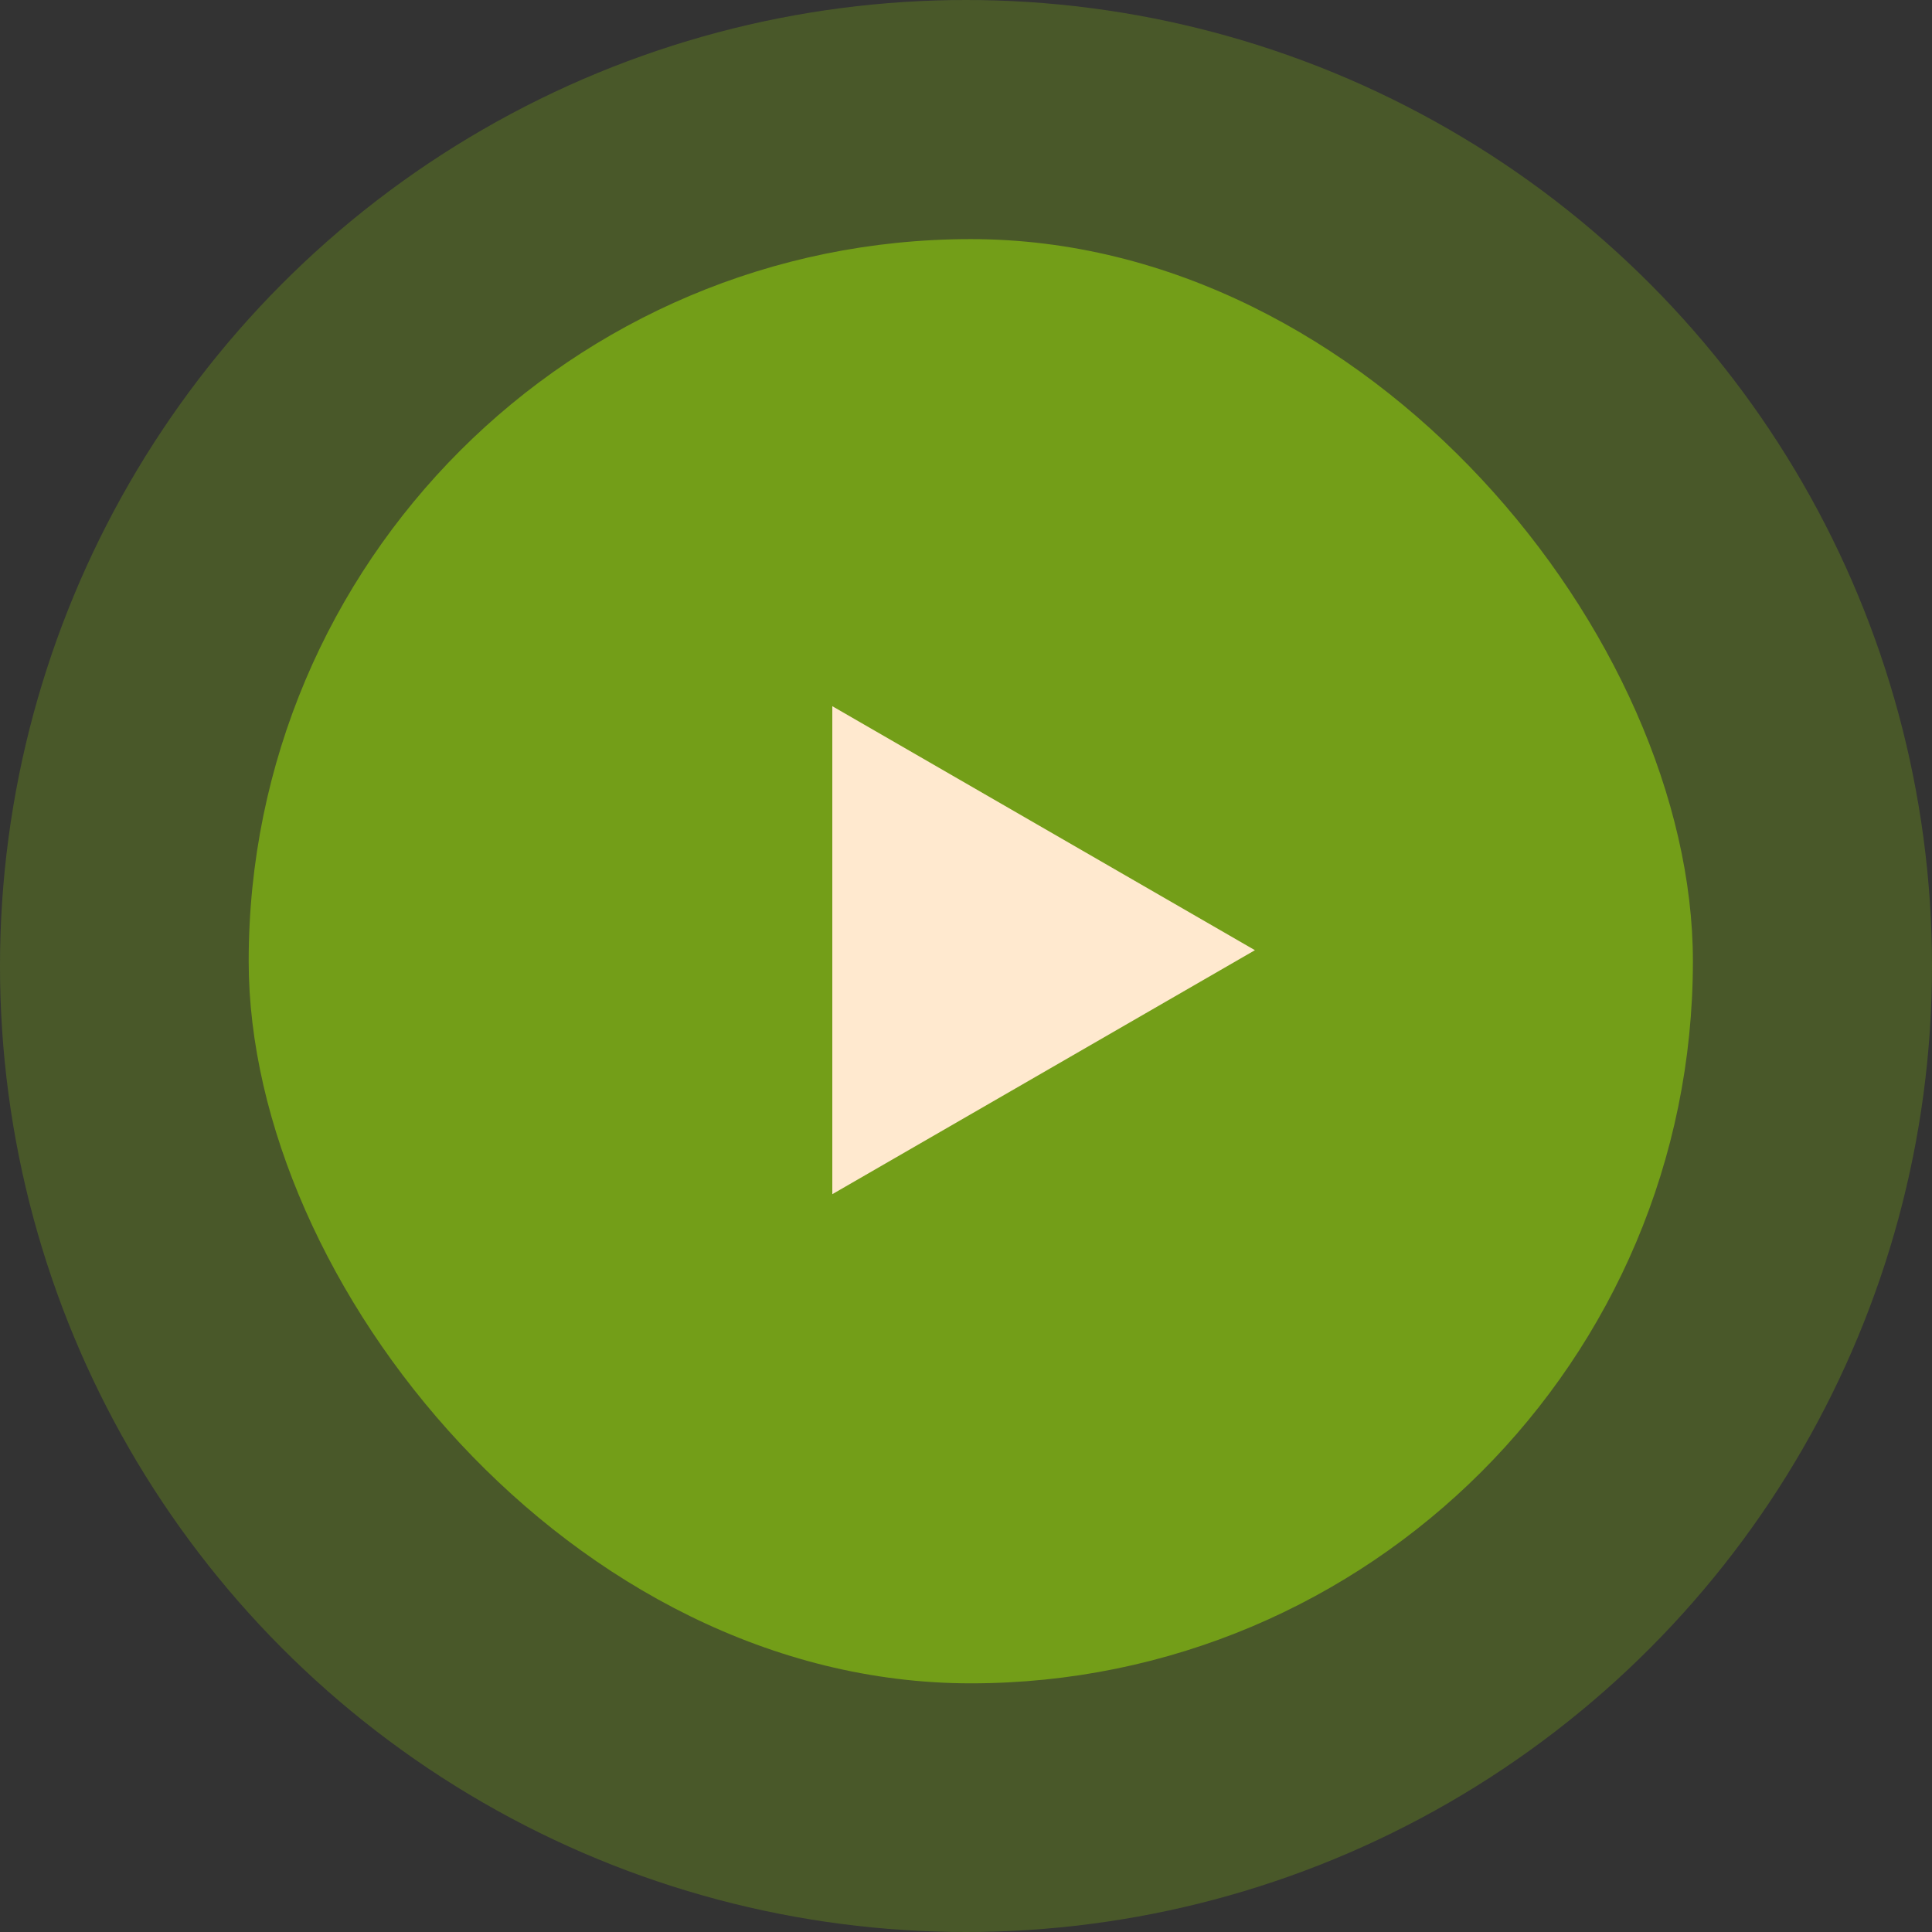 <?xml version="1.0" encoding="UTF-8"?> <svg xmlns="http://www.w3.org/2000/svg" width="144" height="144" viewBox="0 0 144 144" fill="none"><rect x="0" y="0" width="144" height="144" fill="#333333" stroke="none"/> <circle opacity="0.35" cx="72" cy="72" r="72" fill="#739E18"></circle> <rect x="18.535" y="17.822" width="107.644" height="107.644" rx="53.822" fill="#739E18"></rect> <path d="M93.535 70.822L62.035 89.008L62.035 52.635L93.535 70.822Z" fill="#FFE9CF"></path> </svg> 